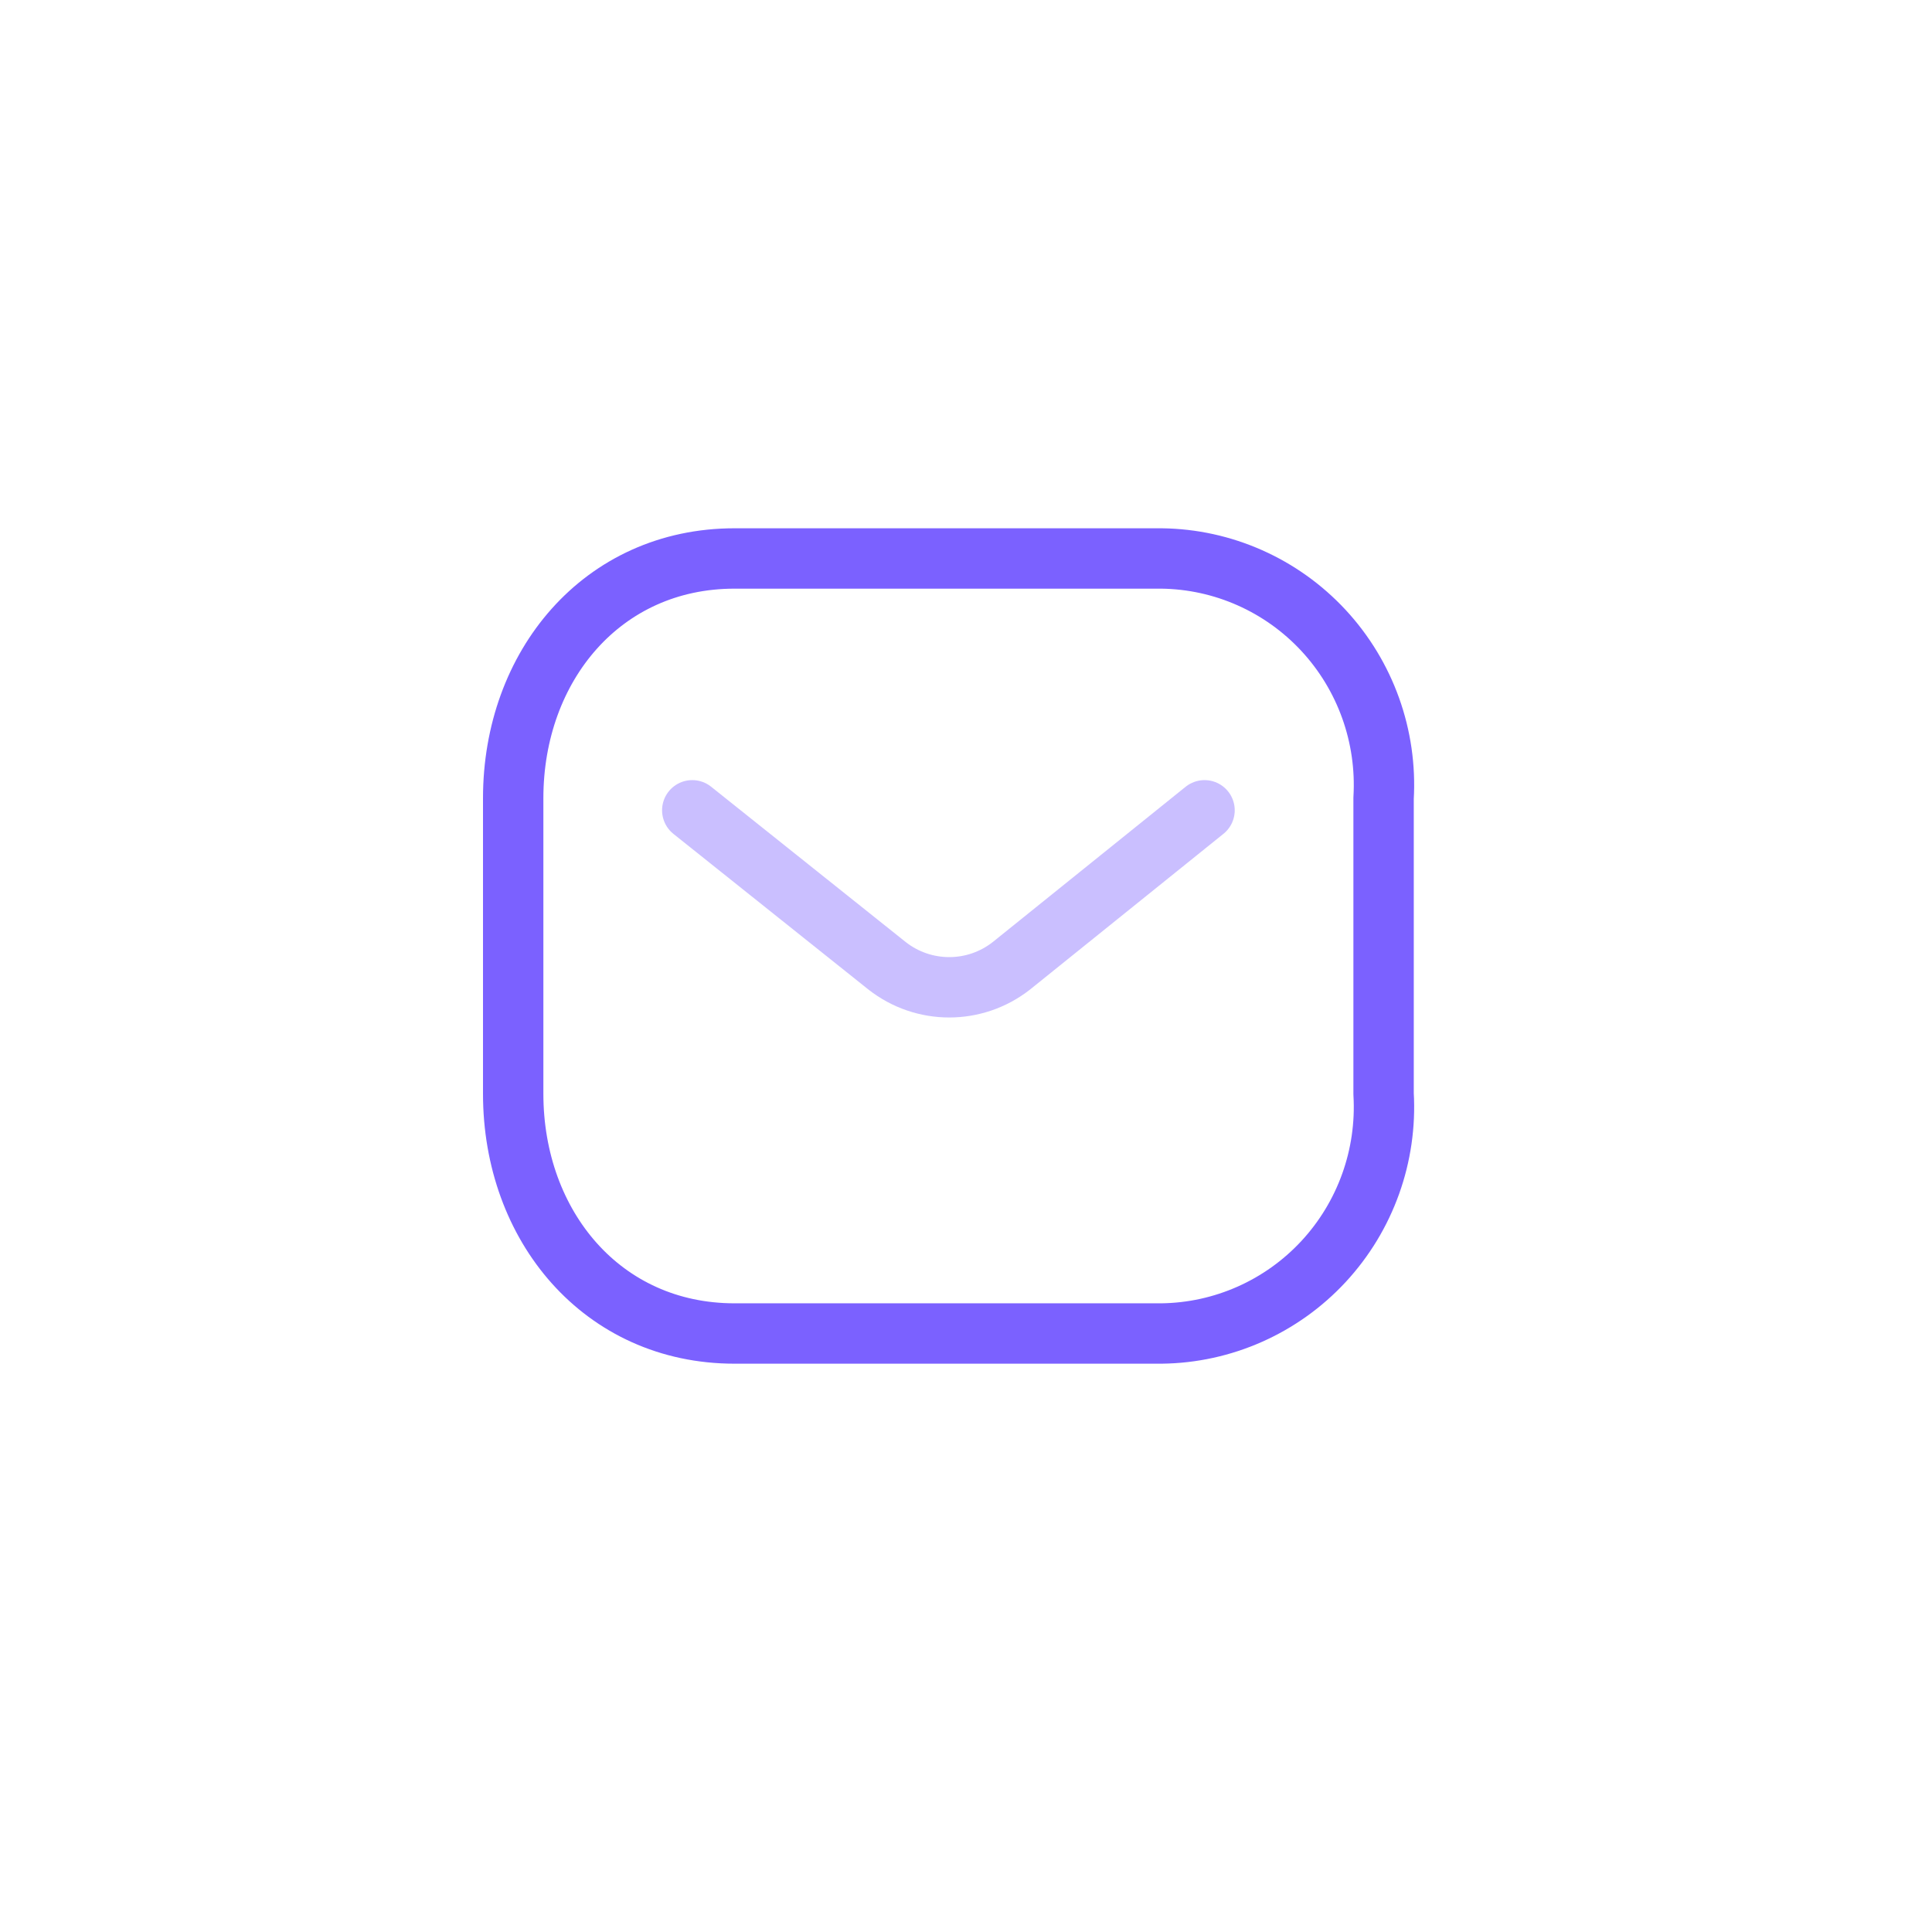 <svg width="64" height="64" viewBox="0 0 64 64" fill="none" xmlns="http://www.w3.org/2000/svg">
<path opacity="0.4" d="M39.902 26.842L33.504 31.993C32.293 32.943 30.596 32.943 29.385 31.993L22.932 26.842" stroke="#7B61FF" stroke-width="2" stroke-linecap="round" stroke-linejoin="round"/>
<path fill-rule="evenodd" clip-rule="evenodd" d="M24.332 18.5H38.474C40.513 18.523 42.453 19.385 43.844 20.885C45.234 22.386 45.953 24.393 45.833 26.441V36.233C45.953 38.281 45.234 40.288 43.844 41.789C42.453 43.289 40.513 44.151 38.474 44.174H24.332C19.952 44.174 17 40.611 17 36.233V26.441C17 22.063 19.952 18.5 24.332 18.5Z" stroke="#7B61FF" stroke-width="2" stroke-linecap="round" stroke-linejoin="round"/>
</svg>

